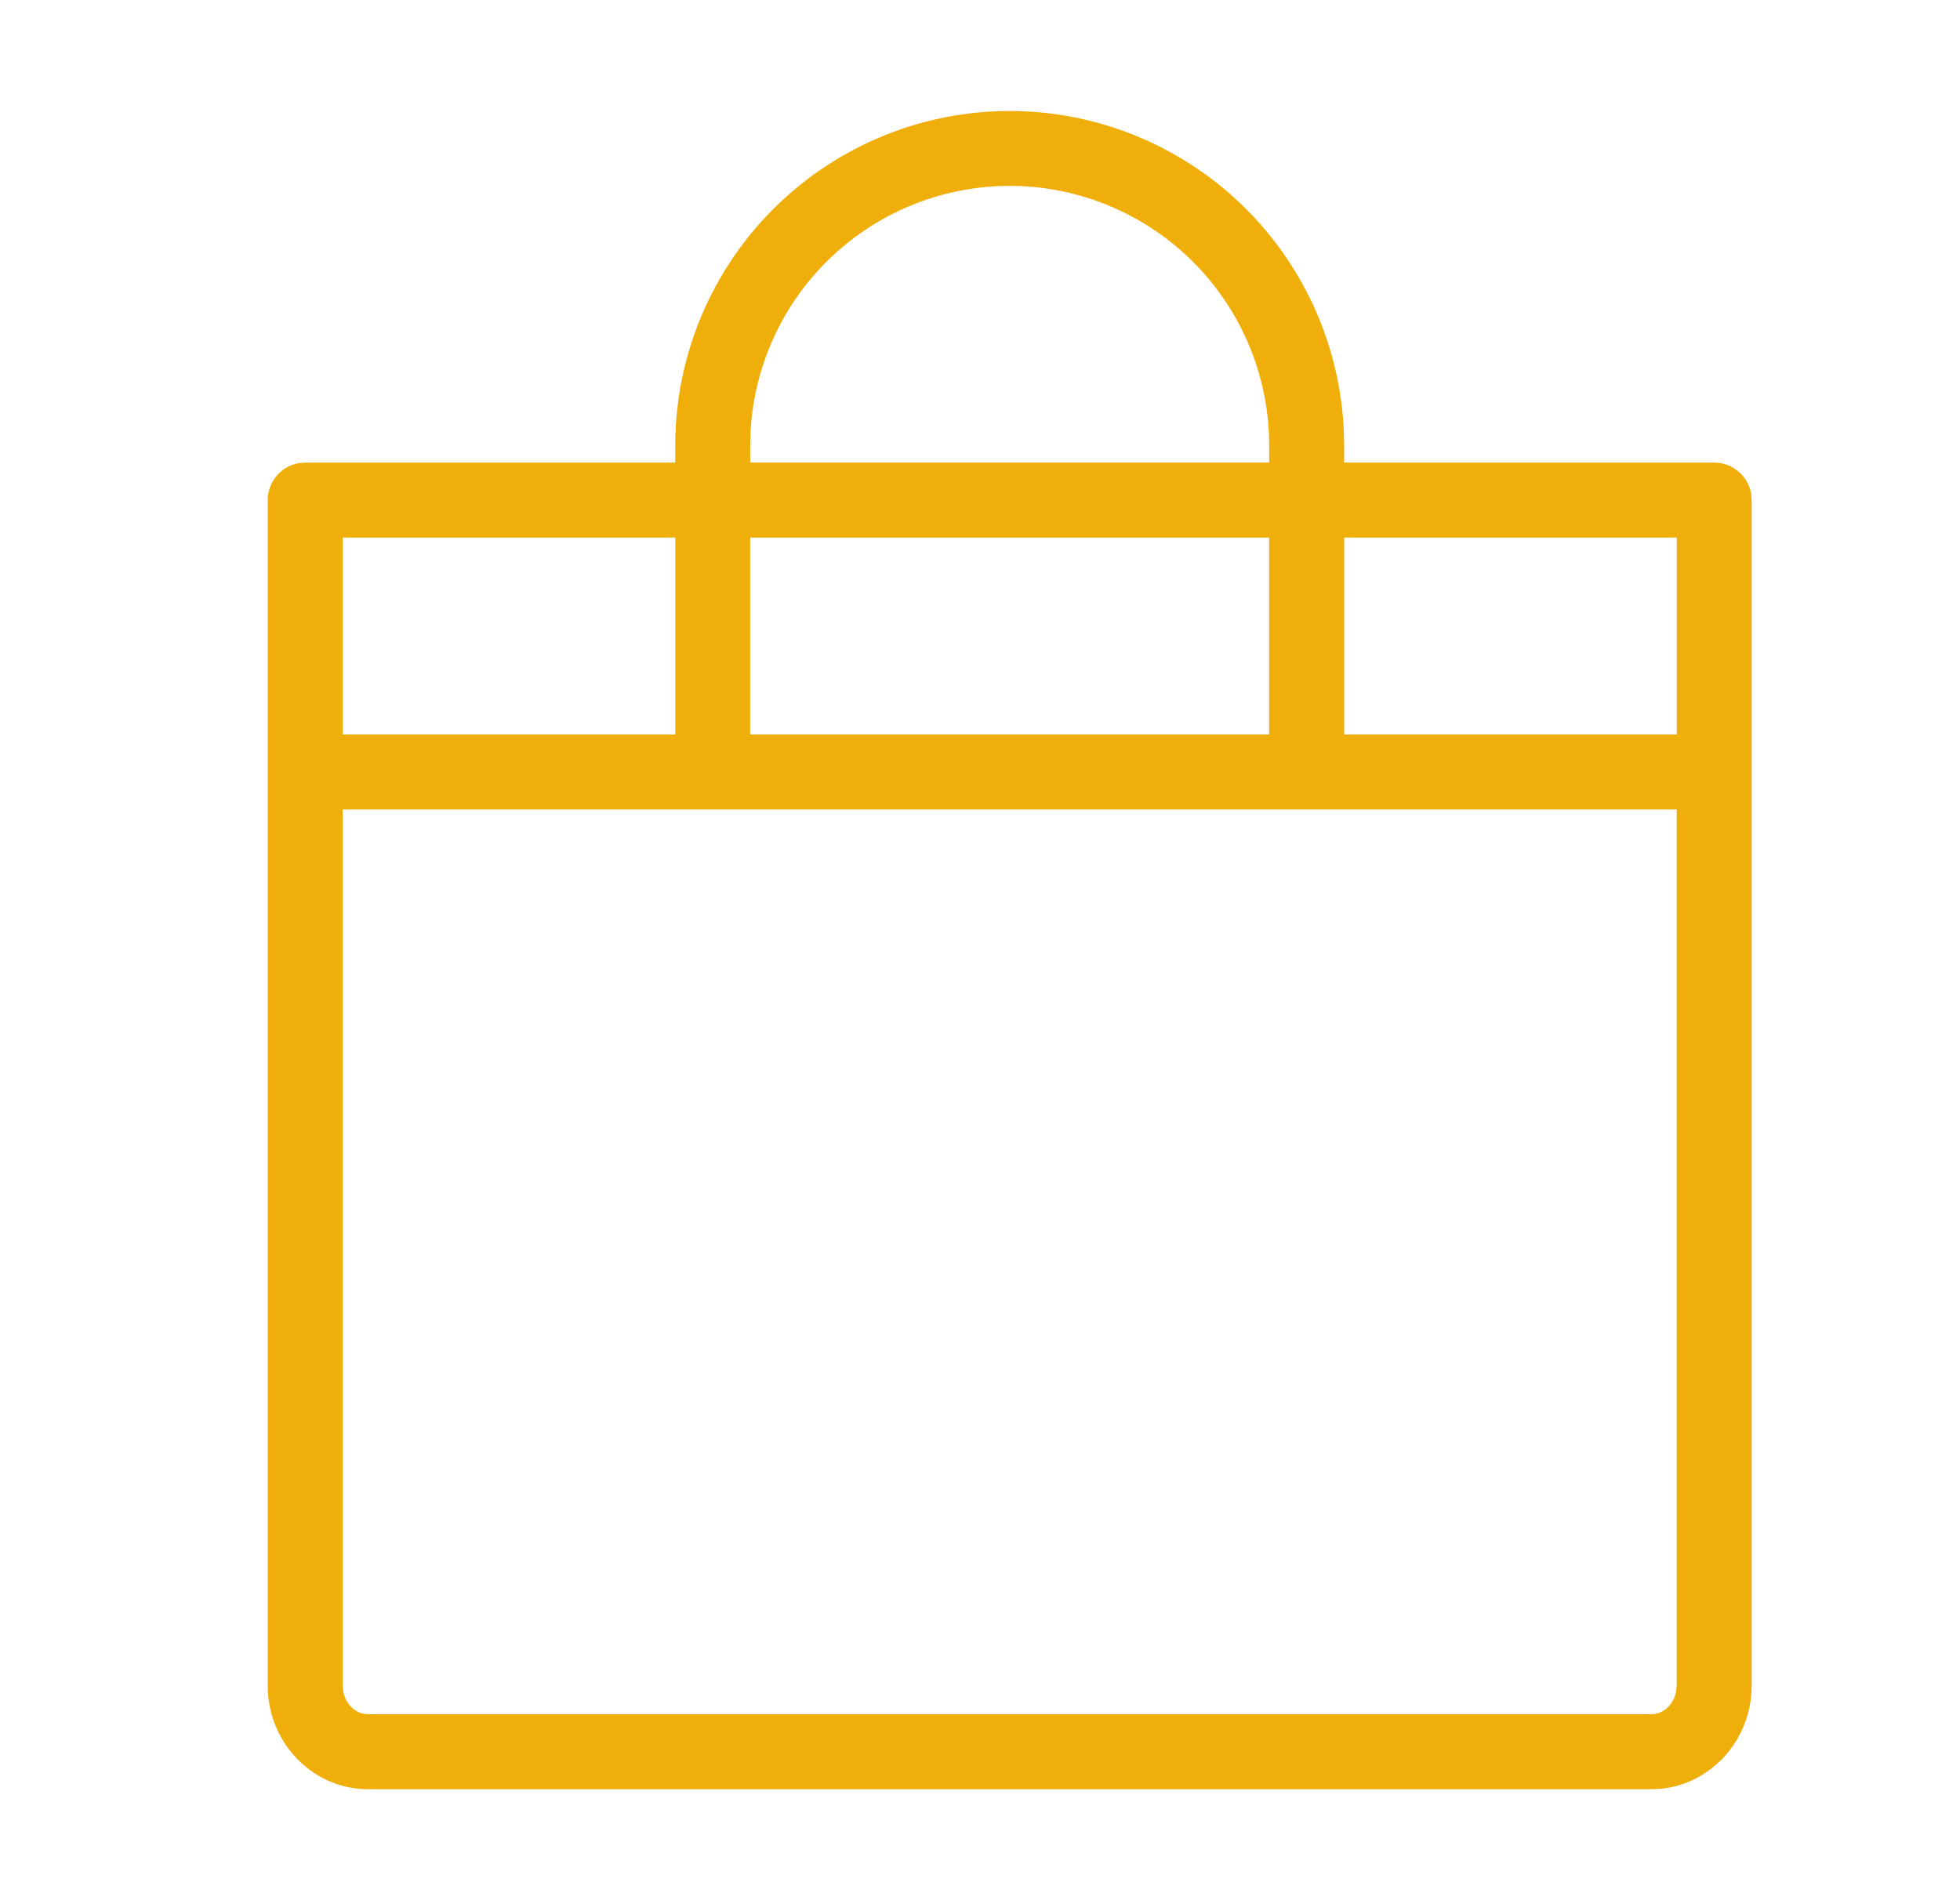 <svg xmlns="http://www.w3.org/2000/svg" width="33" height="32"><path fill="#EFAE09" fill-rule="evenodd" d="M17 1.869a5.636 5.636 0 015.626 5.41l.005.22v.292h6.23a.63.63 0 01.624.537l.007.094v19.963c0 .912-.68 1.663-1.544 1.74l-.145.006H6.197c-.883 0-1.61-.703-1.683-1.596l-.006-.15V8.422a.63.63 0 01.537-.624l.094-.007h6.23V7.5a5.637 5.637 0 015.63-5.631zM28.23 13.63H5.77v14.754c0 .236.151.435.35.476l.077.008h21.606c.209 0 .384-.172.42-.398l.008-.086V13.63zM11.37 9.053h-5.6v3.316h5.6V9.053zm10 0H12.63v3.316h8.738V9.053zm6.862 0h-5.6v3.316h5.6V9.053zM17 3.13a4.375 4.375 0 00-4.364 4.157l-.005.212v.29h8.738V7.5a4.374 4.374 0 00-4.37-4.37z"/></svg>